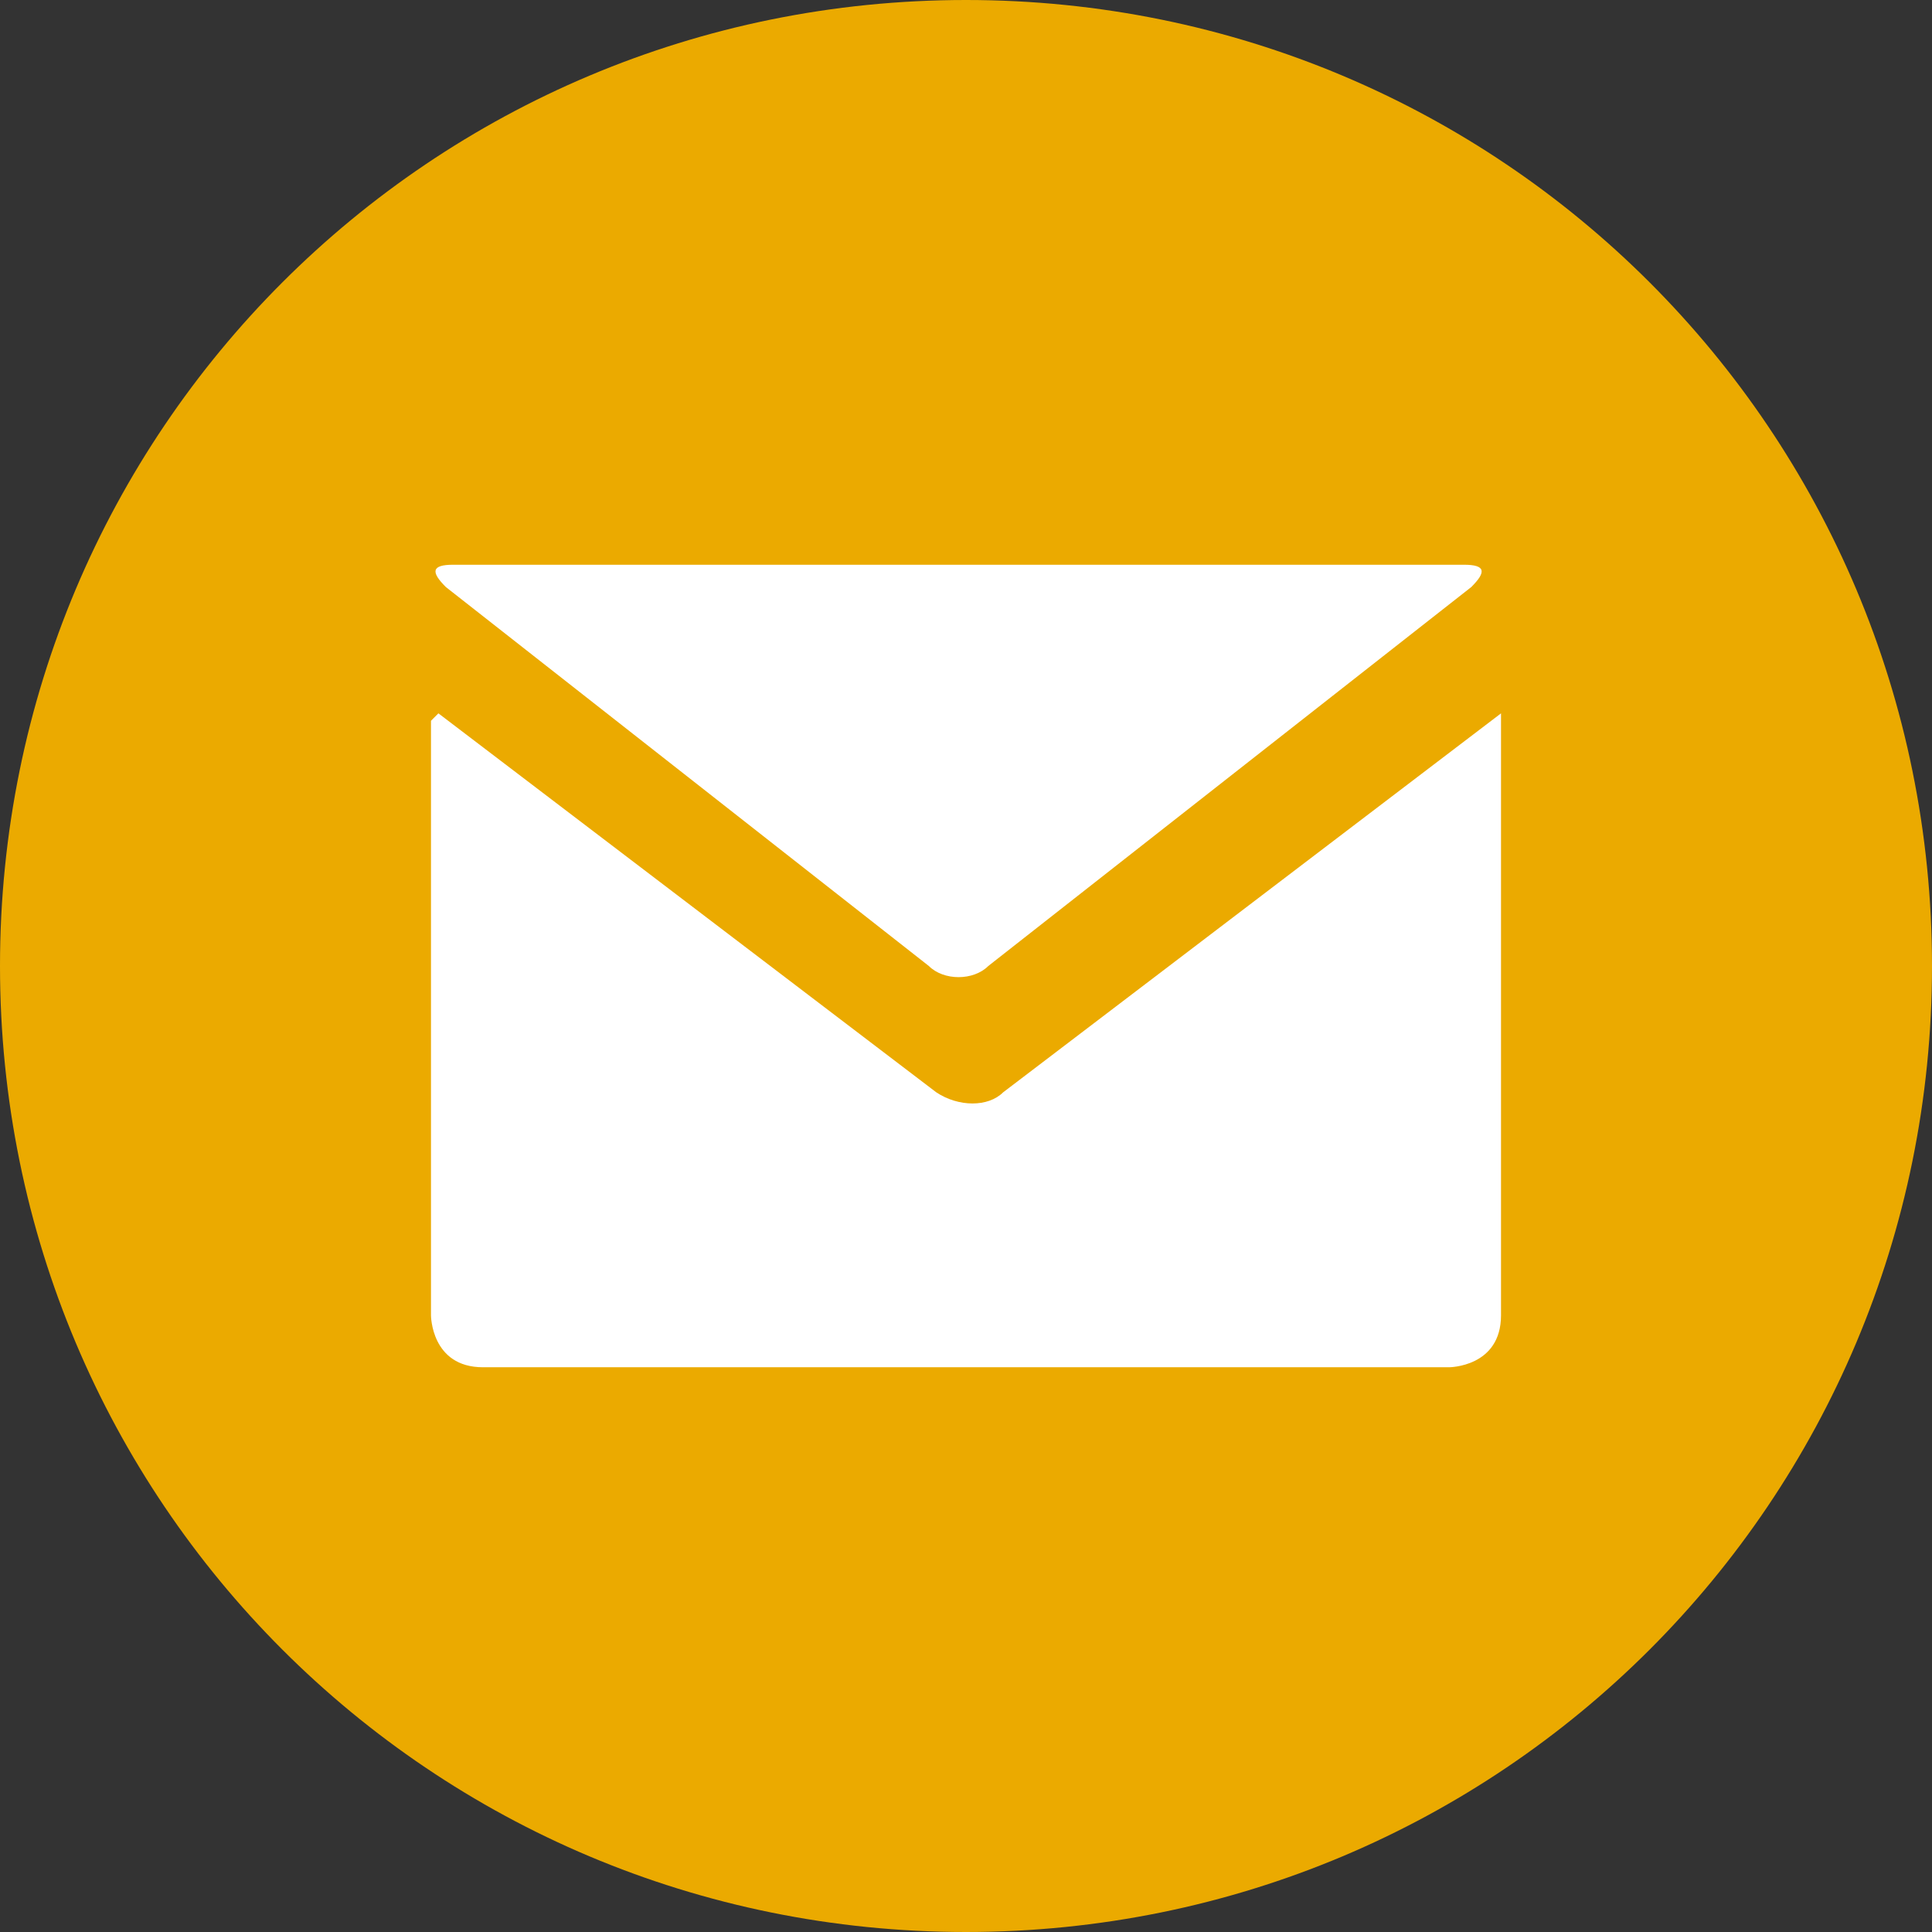 <?xml version="1.0" encoding="UTF-8"?>
<svg xmlns="http://www.w3.org/2000/svg" xmlns:xlink="http://www.w3.org/1999/xlink" id="Ebene_1" version="1.1" viewBox="0 0 26 26" width="20" height="20">
  
  <rect x="0" y="0" width="26" height="26" fill="#333333" stroke="none"/>
  
  <defs>
    <style>
      .st0 {
        fill: #ebaa00;
      }

      .st1 {
        fill: #fff;
      }

      .st2 {
        fill: none;
      }

      .st3 {
        clip-path: url(#clippath);
      }
    </style>
    <clipPath id="clippath">
      <rect class="st2" y="0" width="26" height="26"/>
    </clipPath>
  </defs>
  <g class="st3">
    <path class="st0" d="M13,26c7.2,0,13-5.8,13-13S20.2,0,13,0,0,5.8,0,13s5.8,13,13,13"/>
    <path class="st1" d="M5.8,9.7v8s0,.7.7.7h13s.7,0,.7-.7v-8.1s0,0,0,0l-6.7,5.1c-.2.2-.6.2-.9,0l-6.7-5.1s0,0,0,0"/>
    <path class="st1" d="M19.8,7.9c.2-.2.2-.3-.1-.3H6.1c-.3,0-.3.1-.1.3l6.5,5.1c.2.2.6.2.8,0l6.5-5.1Z"/>
  </g>
</svg>
